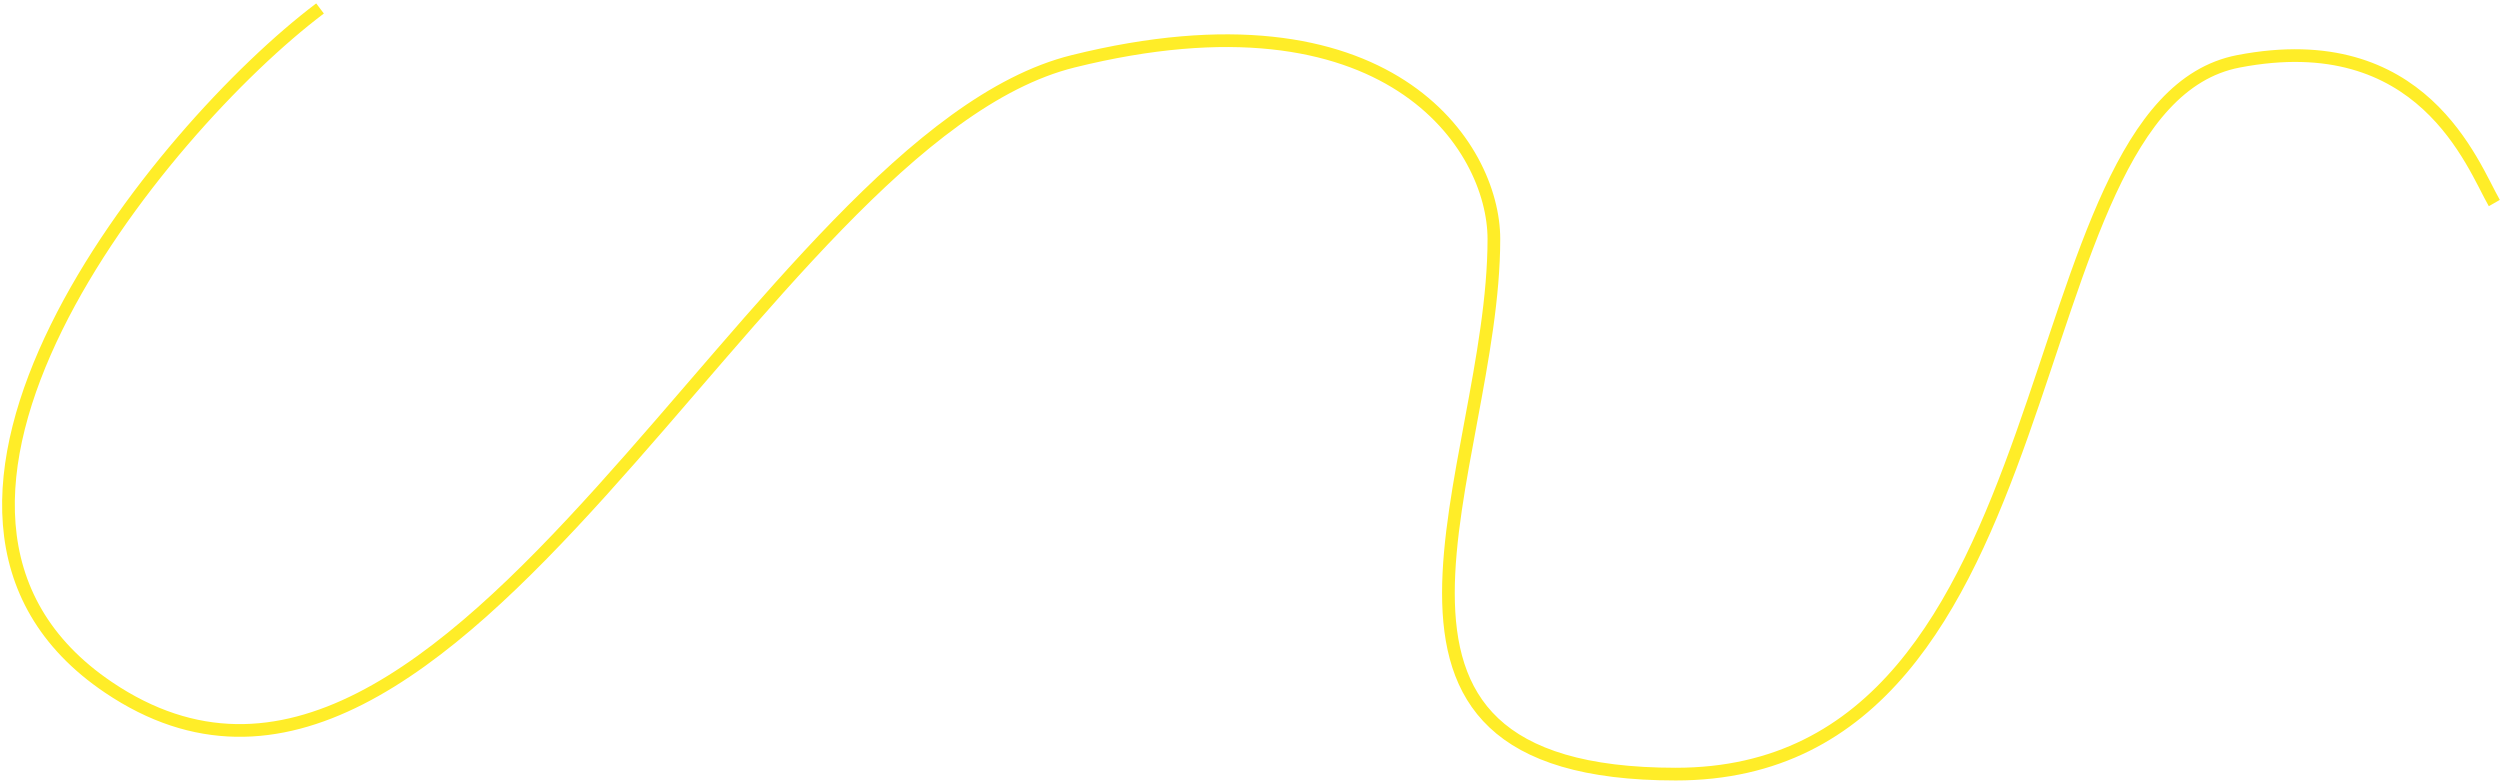 <svg width="591" height="185" viewBox="0 0 591 185" fill="none" xmlns="http://www.w3.org/2000/svg">
<path d="M75.655 2C37.655 30.667 -35.844 121 25.655 162.5C107.068 217.438 179.155 33 253.655 14.5C328.155 -4 353.155 34.5 353.155 56.5C353.155 111 310.156 183 396.156 183C491.656 183 474.656 25 529.156 14.5C572.756 6.1 584.489 39 589.656 48" stroke="#FFED28" stroke-width="3"/>
</svg>
